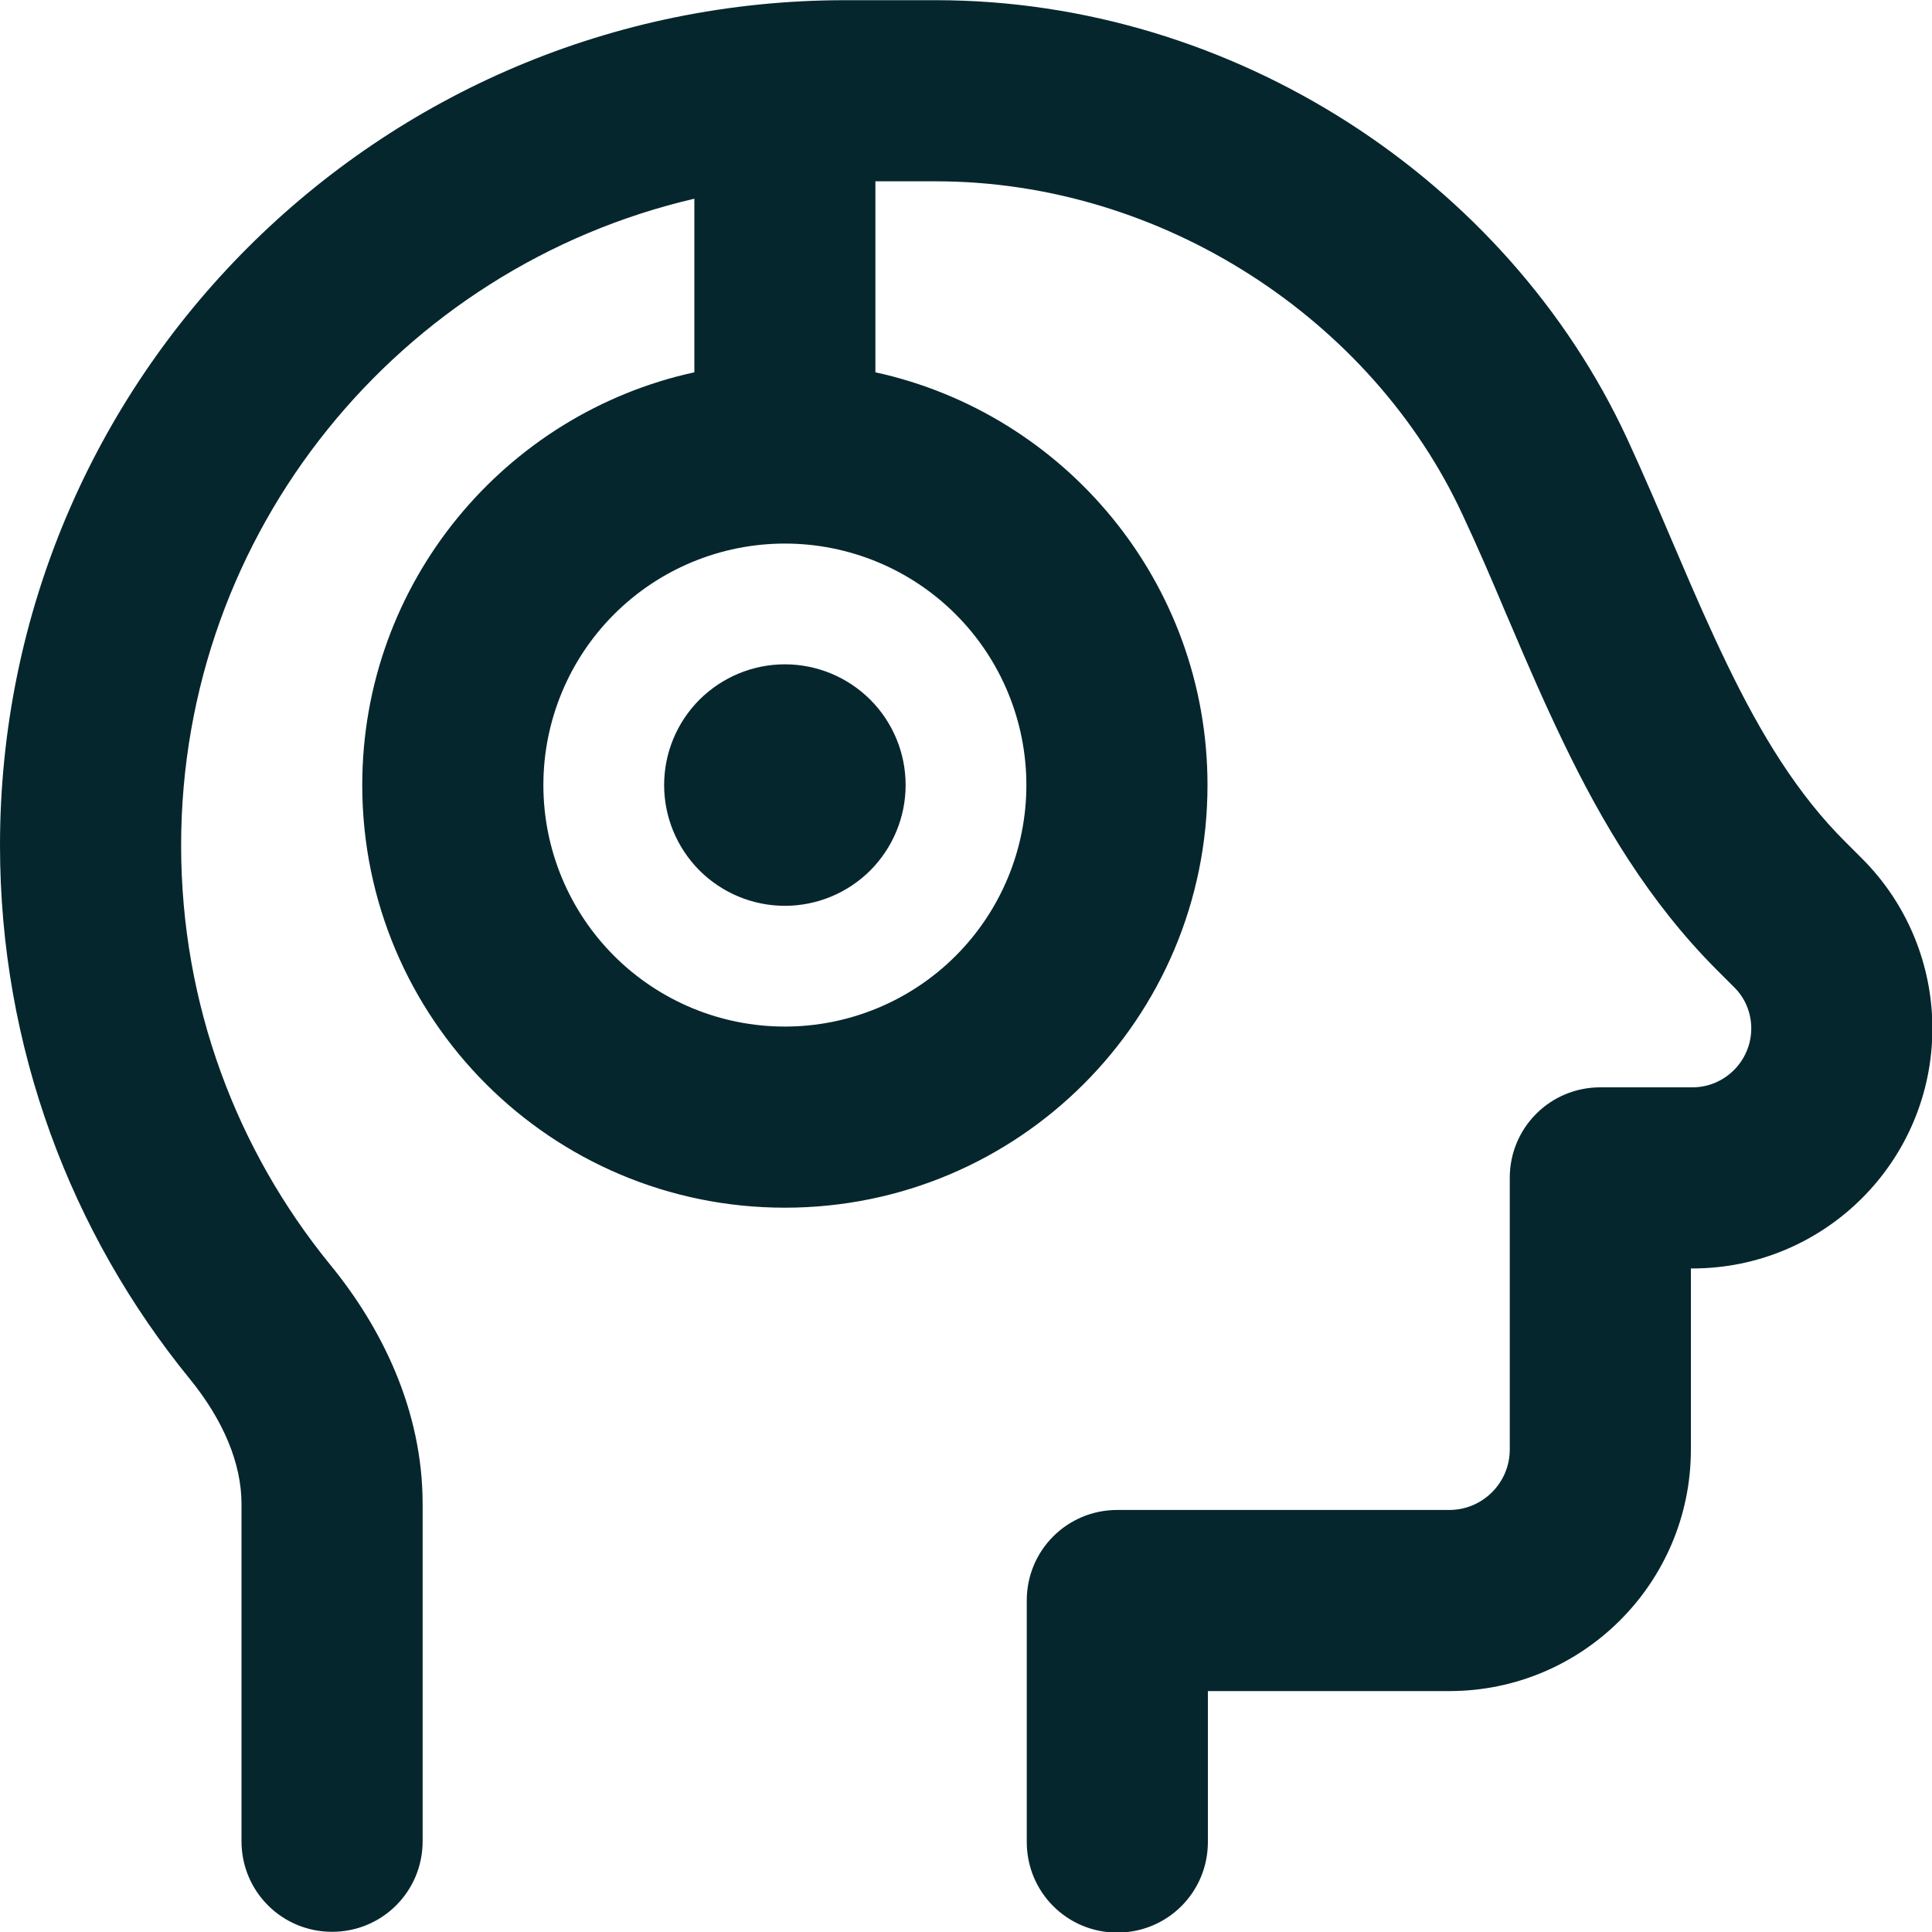 <?xml version="1.0" encoding="utf-8"?>
<svg xmlns="http://www.w3.org/2000/svg" width="20" height="20" viewBox="0 0 20 20" fill="none">
<g clip-path="url(#clip0_22181_964)">
<path d="M7.188 2.057C4.145 2.764 1.875 5.49 1.875 8.752C1.875 10.4 2.453 11.908 3.418 13.092C3.949 13.74 4.375 14.596 4.375 15.568V19.061C4.375 19.58 3.957 19.998 3.438 19.998C2.918 19.998 2.5 19.58 2.5 19.061V15.568C2.5 15.15 2.312 14.701 1.965 14.275C0.738 12.771 0 10.846 0 8.752C0 3.92 3.918 0.002 8.75 0.002H9.688C12.766 0.002 15.602 1.861 16.844 4.541C17.008 4.896 17.164 5.26 17.312 5.607L17.371 5.744C17.539 6.139 17.703 6.514 17.879 6.877C18.23 7.604 18.609 8.225 19.105 8.717L19.277 8.889C19.742 9.354 20.004 9.986 20.004 10.646C20.004 12.018 18.891 13.131 17.52 13.131H17.504V15.006C17.504 16.385 16.383 17.506 15.004 17.506H12.504V19.068C12.504 19.588 12.086 20.006 11.566 20.006C11.047 20.006 10.629 19.588 10.629 19.068V16.568C10.629 16.049 11.047 15.631 11.566 15.631H15.004C15.348 15.631 15.629 15.35 15.629 15.006V12.193C15.629 11.674 16.047 11.256 16.566 11.256H17.52C17.855 11.256 18.129 10.982 18.129 10.646C18.129 10.486 18.066 10.33 17.949 10.217L17.773 10.041C17.066 9.334 16.578 8.502 16.188 7.693C15.992 7.287 15.812 6.873 15.645 6.479L15.586 6.342C15.438 5.99 15.293 5.654 15.141 5.33C14.207 3.311 12.035 1.877 9.688 1.877H9.062V3.854C11.027 4.283 12.5 6.033 12.5 8.127C12.5 10.545 10.543 12.502 8.125 12.502C5.707 12.502 3.75 10.545 3.75 8.127C3.75 6.033 5.223 4.283 7.188 3.854V2.057ZM10.625 8.127C10.625 7.464 10.362 6.828 9.893 6.359C9.424 5.89 8.788 5.627 8.125 5.627C7.462 5.627 6.826 5.89 6.357 6.359C5.888 6.828 5.625 7.464 5.625 8.127C5.625 8.79 5.888 9.426 6.357 9.895C6.826 10.364 7.462 10.627 8.125 10.627C8.788 10.627 9.424 10.364 9.893 9.895C10.362 9.426 10.625 8.79 10.625 8.127ZM6.875 8.127C6.875 7.795 7.007 7.477 7.241 7.243C7.476 7.009 7.793 6.877 8.125 6.877C8.457 6.877 8.774 7.009 9.009 7.243C9.243 7.477 9.375 7.795 9.375 8.127C9.375 8.458 9.243 8.776 9.009 9.011C8.774 9.245 8.457 9.377 8.125 9.377C7.793 9.377 7.476 9.245 7.241 9.011C7.007 8.776 6.875 8.458 6.875 8.127Z" fill="#06262D"/>
</g>
<defs>
<clipPath id="clip0_22181_964">
<rect width="20" height="20" fill="white" transform="translate(0 0.002)"/>
</clipPath>
</defs>
</svg>